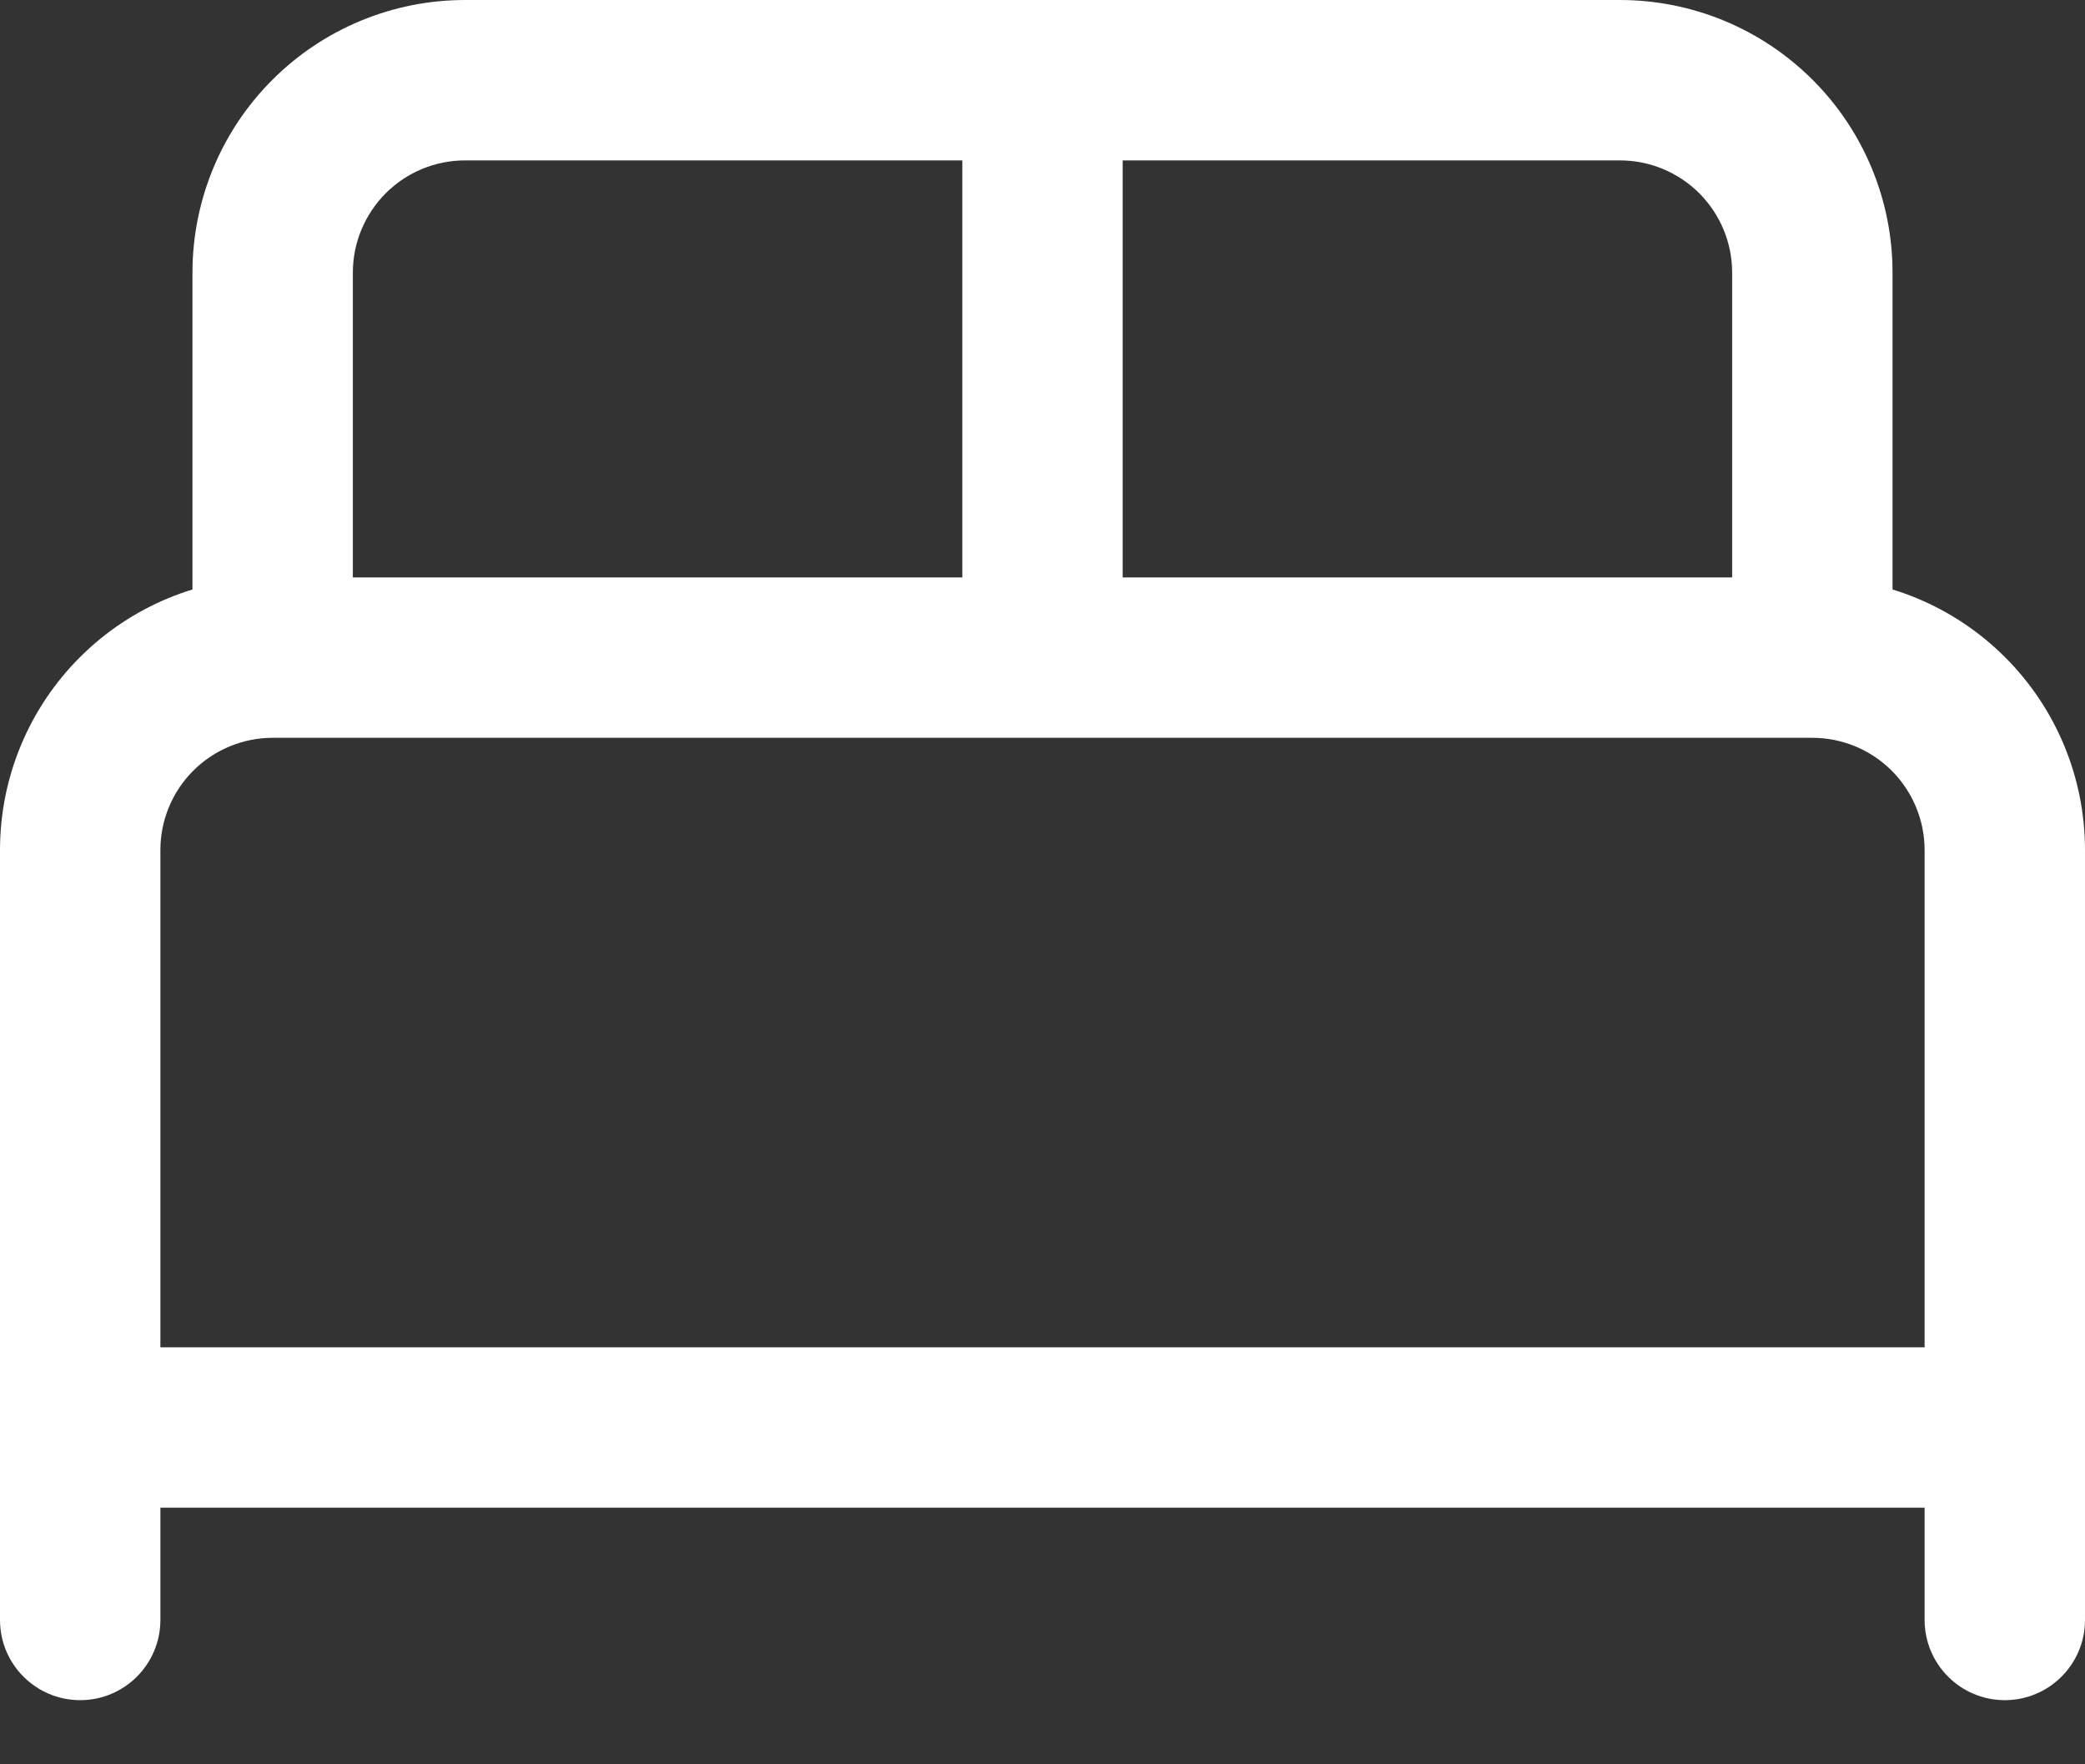 <?xml version="1.0" encoding="utf-8"?>
<svg xmlns="http://www.w3.org/2000/svg" fill="none" height="100%" overflow="visible" preserveAspectRatio="none" style="display: block;" viewBox="0 0 26 22" width="100%">
<rect x="0" y="0" width="26" height="22" fill="#333333" stroke="none"/>
<path d="M0 20.2C0 20.752 0.448 21.2 1 21.2C1.552 21.2 2 20.752 2 20.2H0ZM3.4 8.2V9.2V8.2ZM24 20.2C24 20.752 24.448 21.2 25 21.2C25.552 21.2 26 20.752 26 20.2H24ZM5.8 1L5.8 0L5.8 1ZM20.2 1V0V1ZM14 1C14 0.448 13.552 0 13 0C12.448 0 12 0.448 12 1H14ZM12 8.2C12 8.752 12.448 9.2 13 9.2C13.552 9.2 14 8.752 14 8.2H12ZM1 16.8C0.448 16.8 0 17.248 0 17.8C0 18.352 0.448 18.8 1 18.8V16.8ZM25 18.8C25.552 18.8 26 18.352 26 17.8C26 17.248 25.552 16.8 25 16.8V18.8ZM2 20.2V10.6H0V20.2H2ZM2 10.6C2 10.229 2.147 9.873 2.41 9.61L0.996 8.196C0.358 8.833 0 9.698 0 10.6H2ZM2.41 9.61C2.673 9.348 3.029 9.2 3.4 9.2L3.4 7.2C2.498 7.2 1.633 7.558 0.996 8.196L2.41 9.61ZM3.4 9.2H22.6V7.2H3.4V9.2ZM22.6 9.2C22.971 9.2 23.327 9.348 23.59 9.61L25.004 8.196C24.366 7.558 23.502 7.2 22.6 7.2V9.2ZM23.59 9.61C23.852 9.873 24 10.229 24 10.6H26C26 9.698 25.642 8.833 25.004 8.196L23.59 9.61ZM24 10.6V20.2H26V10.6H24ZM4.4 8.2V3.4H2.4V8.2H4.4ZM4.4 3.4C4.4 3.029 4.548 2.673 4.81 2.41L3.396 0.996C2.758 1.633 2.4 2.498 2.4 3.4H4.4ZM4.81 2.41C5.073 2.147 5.429 2 5.8 2L5.8 0C4.898 0 4.033 0.358 3.396 0.996L4.81 2.41ZM5.8 2H20.2V0H5.8V2ZM20.2 2C20.571 2 20.927 2.147 21.19 2.41L22.604 0.996C21.966 0.358 21.102 0 20.2 0V2ZM21.19 2.41C21.453 2.673 21.6 3.029 21.6 3.4H23.6C23.6 2.498 23.242 1.633 22.604 0.996L21.19 2.41ZM21.6 3.4V8.2H23.6V3.4H21.6ZM12 1V8.2H14V1H12ZM1 18.8H25V16.8H1V18.8Z" fill="white" id="Vector"/>
</svg>